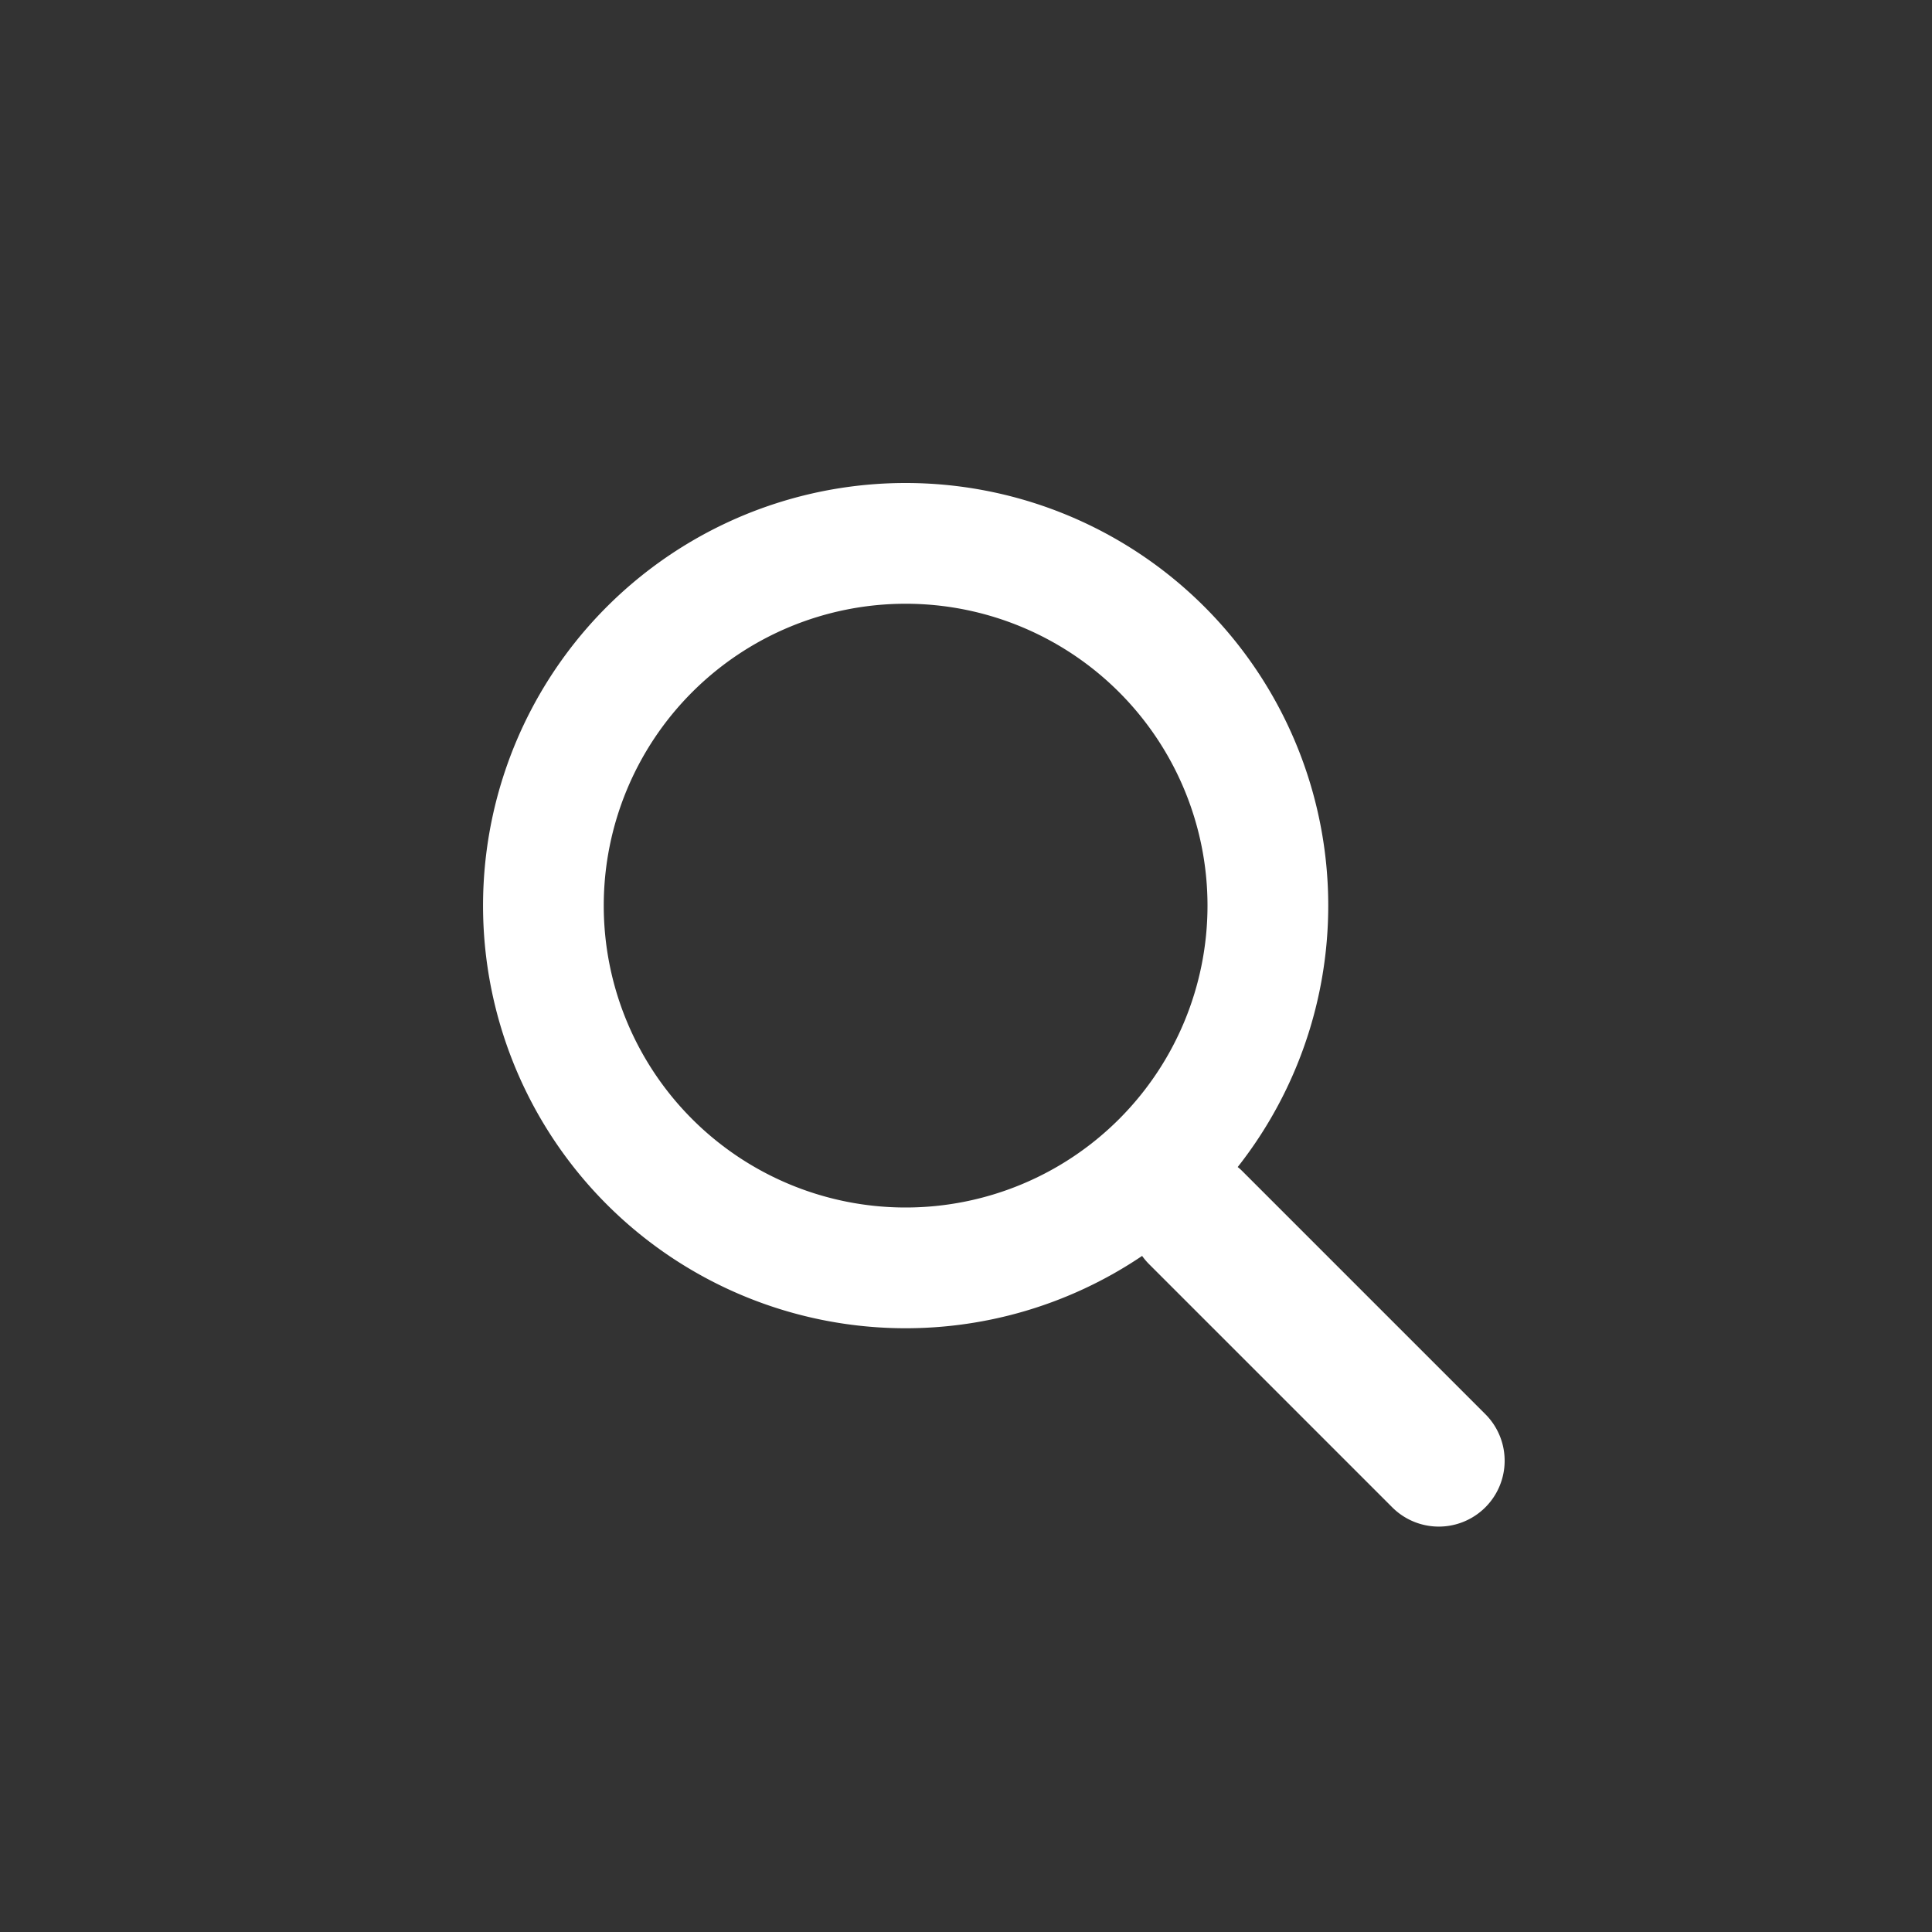<svg width="32" height="32" xmlns="http://www.w3.org/2000/svg"><g fill="none" fill-rule="evenodd"><path fill="#FFF" d="M-843-1494H597v2870H-843z"/><path fill="#333" d="M-843-6H597v46H-843z"/><path d="M15 8a7 7 0 015.5 11.33c.027.02.052.043.077.068l4.025 4.025a1.09 1.09 0 11-1.542 1.543l-4.026-4.026a1.098 1.098 0 01-.117-.138A7 7 0 1115 8zm0 2a5 5 0 100 10 5 5 0 000-10z" fill="#FFF"/></g></svg>